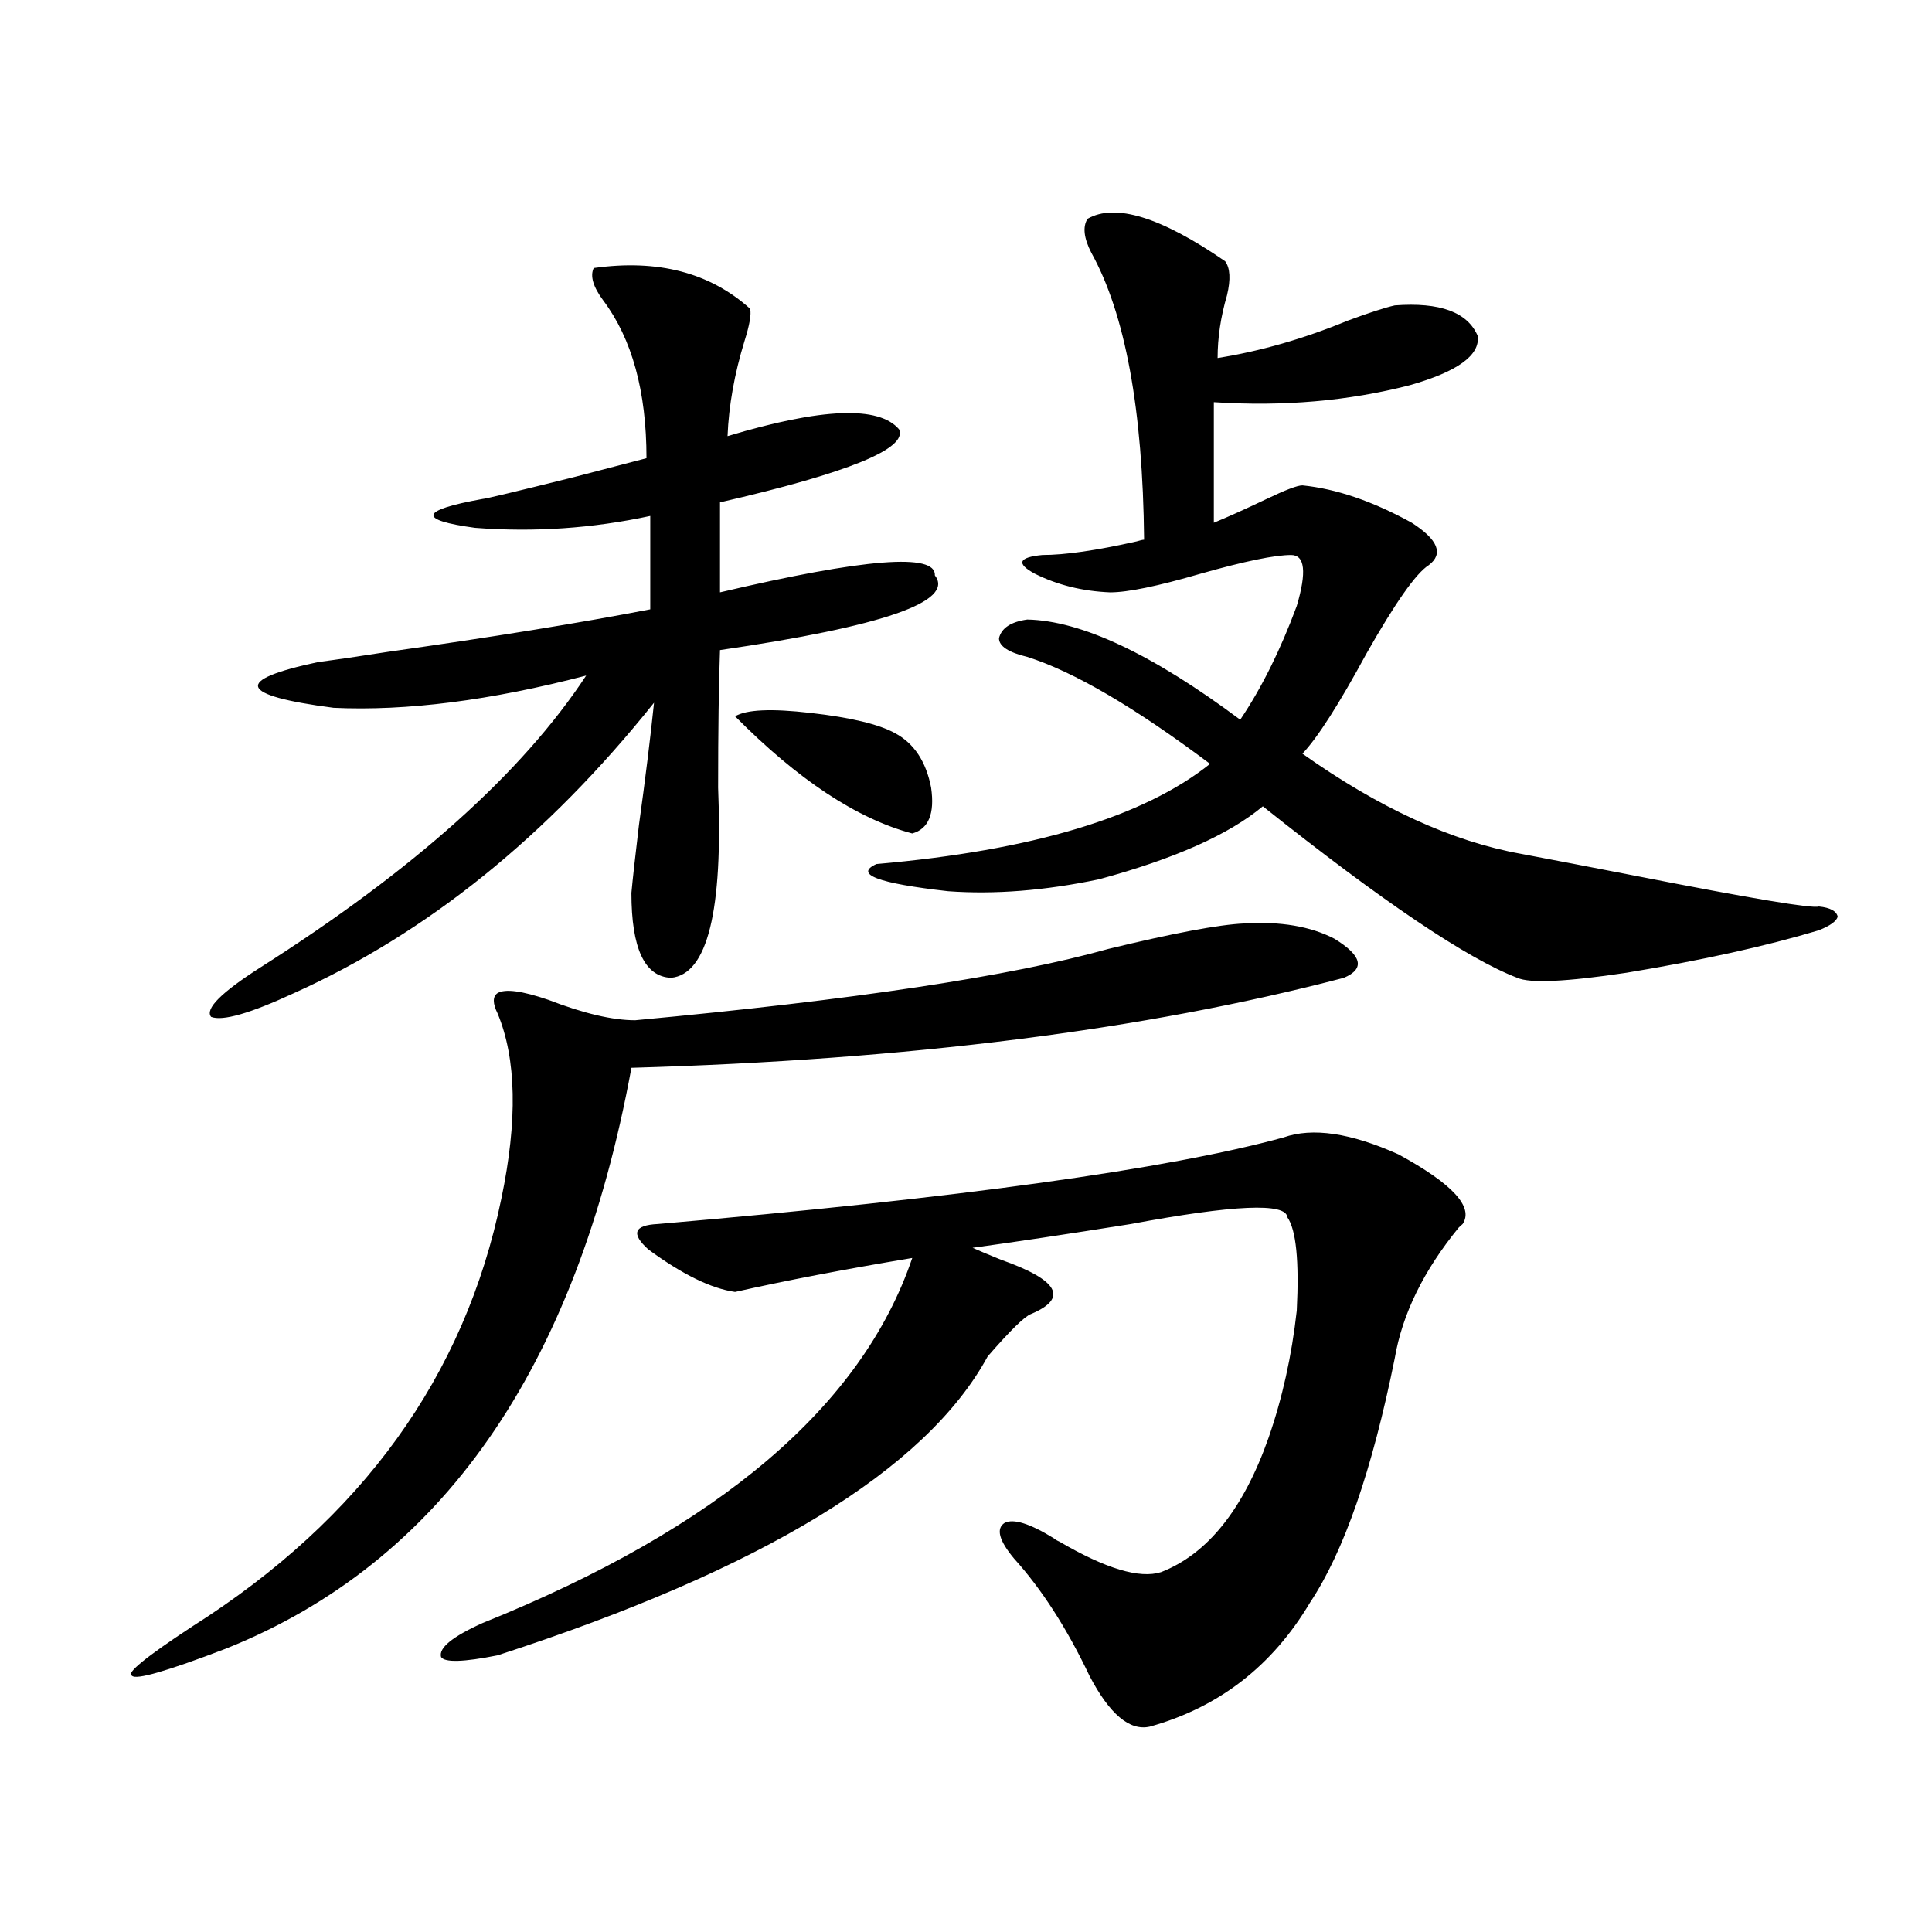 <?xml version="1.0" encoding="utf-8"?>
<!-- Generator: Adobe Illustrator 16.0.0, SVG Export Plug-In . SVG Version: 6.00 Build 0)  -->
<!DOCTYPE svg PUBLIC "-//W3C//DTD SVG 1.1//EN" "http://www.w3.org/Graphics/SVG/1.1/DTD/svg11.dtd">
<svg version="1.1" id="图层_1" xmlns="http://www.w3.org/2000/svg" xmlns:xlink="http://www.w3.org/1999/xlink" x="0px" y="0px"
	 width="1000px" height="1000px" viewBox="0 0 1000 1000" enable-background="new 0 0 1000 1000" xml:space="preserve">
<path d="M643.887,477.988c18.856-1.167,34.466,1.47,46.828,7.91c14.299,8.789,15.929,15.532,4.878,20.215
	c-102.772,26.958-225.696,42.489-368.771,46.582c-28.627,155.868-98.534,256.063-209.751,300.586
	c-30.579,11.714-46.828,16.397-48.779,14.063c-3.262-1.181,7.149-9.668,31.219-25.488
	c87.803-55.659,141.125-129.487,159.996-221.484c8.445-40.43,7.805-72.358-1.951-95.801c-2.607-5.273-2.607-8.789,0-10.547
	c3.902-2.335,12.683-1.167,26.341,3.516c18.201,7.031,33.17,10.547,44.877,10.547c113.168-10.547,194.782-22.852,244.872-36.914
	C607.455,482.974,630.869,478.579,643.887,477.988z M307.31,138.73c33.17-4.683,60.151,2.349,80.974,21.094
	c0.64,2.938-0.335,8.501-2.927,16.699c-5.213,17.001-8.14,33.398-8.78,49.219c48.779-14.64,78.367-15.82,88.778-3.516
	c4.542,9.97-26.341,22.563-92.681,37.793v46.582c74.785-17.578,111.857-20.503,111.217-8.789
	c10.396,13.485-26.676,26.367-111.217,38.672c-0.656,18.169-0.976,41.899-0.976,71.191c2.591,63.872-5.533,96.68-24.39,98.438
	c-13.658-0.577-20.487-15.229-20.487-43.945c0.64-7.031,1.951-18.745,3.902-35.156c3.247-23.429,5.854-44.522,7.805-63.281
	c-55.288,69.146-117.406,119.243-186.337,150.293c-22.774,10.547-37.072,14.653-42.926,12.305
	c-3.262-4.093,5.198-12.593,25.365-25.488c79.343-50.386,135.606-100.772,168.776-151.172
	c-49.435,12.896-93.016,18.457-130.729,16.699c-49.435-6.44-52.042-14.351-7.805-23.73c9.1-1.167,21.127-2.925,36.097-5.273
	c53.977-7.608,99.174-14.941,135.606-21.973v-48.34c-29.923,6.454-60.166,8.501-90.729,6.152
	c-29.923-4.093-28.627-9.077,3.902-14.941c1.296,0,17.225-3.804,47.804-11.426c20.152-5.273,32.514-8.487,37.072-9.668
	c0-34.565-7.485-61.812-22.438-81.738C306.975,148.398,305.359,142.837,307.31,138.73z M664.375,588.73
	c14.954-5.273,34.786-2.335,59.511,8.789c27.957,15.243,39.023,27.246,33.17,36.035c-0.656,0.591-1.311,1.181-1.951,1.758
	c-18.216,22.274-29.268,44.824-33.17,67.676c-11.707,58.008-26.341,100.195-43.901,126.563
	c-19.512,32.808-47.163,54.19-82.925,64.16c-10.411,2.335-20.823-6.454-31.219-26.367c-11.707-24.609-24.725-44.824-39.023-60.645
	c-7.805-9.366-9.436-15.519-4.878-18.457c4.543-2.335,13.003,0.302,25.365,7.91c0.64,0.591,1.616,1.181,2.927,1.758
	c24.054,14.063,41.615,19.336,52.682,15.82c24.054-9.366,42.591-32.52,55.608-69.434c7.149-20.503,12.027-42.476,14.634-65.918
	c1.296-25.776-0.335-41.886-4.878-48.34c-0.656-7.608-27.652-6.44-80.974,3.516c-33.17,5.273-60.486,9.38-81.949,12.305
	c2.591,1.181,7.469,3.228,14.634,6.152c29.908,10.547,35.121,19.927,15.609,28.125c-3.262,1.181-10.731,8.501-22.438,21.973
	c-31.874,58.599-116.43,110.165-253.652,154.688c-17.561,3.516-27.316,3.804-29.268,0.879c-1.311-4.696,5.854-10.547,21.463-17.578
	c122.268-49.219,196.413-112.198,222.434-188.965c-35.121,5.864-65.7,11.728-91.705,17.578
	c-12.363-1.758-27.316-9.077-44.877-21.973c-9.116-8.198-7.485-12.593,4.878-13.184C496.574,620.083,604.529,605.142,664.375,588.73
	z M463.404,379.551c9.756,5.273,15.929,14.653,18.536,28.125c1.951,13.485-1.311,21.396-9.756,23.73
	c-28.627-7.608-59.191-27.823-91.705-60.645c5.854-3.516,18.856-4.093,39.023-1.758C440.31,371.353,454.944,374.868,463.404,379.551
	z M634.131,135.215c2.592,3.516,2.927,9.38,0.976,17.578c-3.262,11.138-4.878,21.973-4.878,32.52
	c22.103-3.516,44.542-9.956,67.315-19.336c11.052-4.093,19.177-6.729,24.39-7.91c23.414-1.758,37.713,3.516,42.926,15.82
	c1.296,9.97-10.411,18.457-35.121,25.488c-31.874,8.212-65.699,11.138-101.461,8.789v62.402c7.149-2.925,16.25-7.031,27.316-12.305
	c9.756-4.683,15.929-7.031,18.536-7.031c17.561,1.758,36.417,8.212,56.584,19.336c13.658,8.789,16.585,16.122,8.78,21.973
	c-6.509,4.106-17.24,19.336-32.194,45.703c-14.314,26.367-25.365,43.657-33.17,51.855c39.664,28.125,77.391,45.415,113.168,51.855
	c15.609,2.938,35.441,6.743,59.511,11.426c59.831,11.728,91.37,17.001,94.632,15.82c5.854,0.591,9.1,2.349,9.756,5.273
	c-0.656,2.349-3.902,4.696-9.756,7.031c-27.316,8.212-60.486,15.532-99.51,21.973c-31.219,4.696-50.09,5.575-56.584,2.637
	c-26.021-9.956-69.922-39.551-131.704-88.77c-17.561,14.653-45.853,27.246-84.876,37.793c-27.972,5.864-53.992,7.91-78.047,6.152
	c-36.432-4.093-48.779-8.789-37.072-14.063c80.638-7.031,138.198-24.308,172.679-51.855c-39.023-29.292-70.577-47.749-94.632-55.371
	c-9.756-2.335-14.634-5.562-14.634-9.668c1.296-5.273,6.174-8.487,14.634-9.668c27.957,0.591,64.709,17.88,110.241,51.855
	c11.052-16.397,20.807-36.035,29.268-58.887c5.198-17.578,4.222-26.367-2.927-26.367c-8.46,0-24.07,3.228-46.828,9.668
	c-22.118,6.454-37.728,9.668-46.828,9.668c-14.314-0.577-27.316-3.804-39.023-9.668c-9.756-5.273-8.46-8.487,3.902-9.668
	c11.707,0,27.957-2.335,48.779-7.031c1.951-0.577,3.247-0.879,3.902-0.879c-0.656-67.374-9.756-116.895-27.316-148.535
	c-3.902-7.608-4.558-13.472-1.951-17.578C577.212,105.044,600.961,112.363,634.131,135.215z"/>
</svg>
